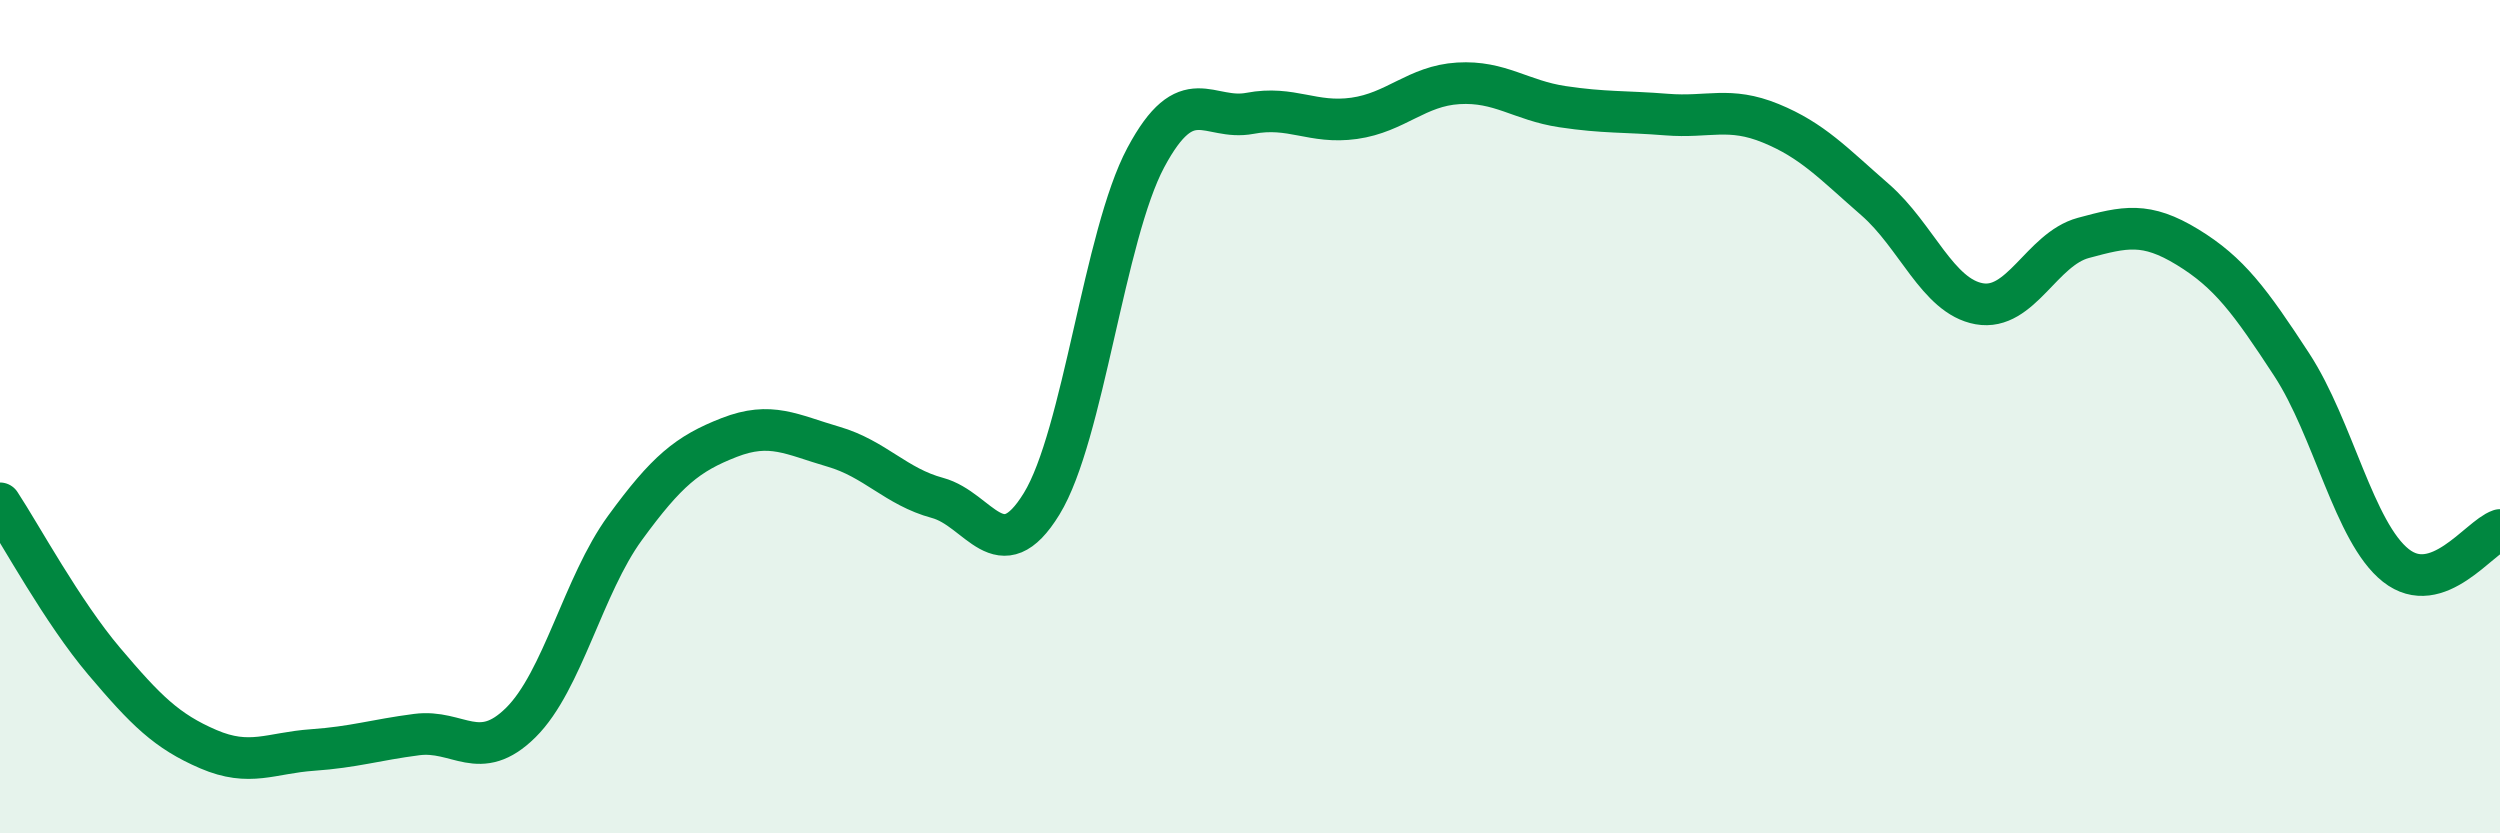 
    <svg width="60" height="20" viewBox="0 0 60 20" xmlns="http://www.w3.org/2000/svg">
      <path
        d="M 0,12.08 C 0.5,12.84 1.5,14.69 2.5,15.87 C 3.5,17.05 4,17.55 5,17.98 C 6,18.41 6.5,18.07 7.5,18 C 8.5,17.93 9,17.76 10,17.63 C 11,17.5 11.5,18.33 12.5,17.34 C 13.5,16.35 14,14.04 15,12.67 C 16,11.3 16.5,10.89 17.5,10.5 C 18.5,10.11 19,10.43 20,10.72 C 21,11.01 21.5,11.68 22.5,11.95 C 23.5,12.22 24,13.72 25,12.09 C 26,10.46 26.5,5.65 27.5,3.78 C 28.5,1.91 29,2.91 30,2.72 C 31,2.53 31.5,2.98 32.5,2.84 C 33.5,2.7 34,2.06 35,2 C 36,1.94 36.5,2.41 37.5,2.56 C 38.5,2.71 39,2.67 40,2.75 C 41,2.83 41.5,2.55 42.5,2.96 C 43.5,3.37 44,3.92 45,4.79 C 46,5.66 46.5,7.11 47.5,7.29 C 48.5,7.47 49,5.98 50,5.71 C 51,5.44 51.5,5.32 52.5,5.93 C 53.5,6.54 54,7.22 55,8.75 C 56,10.28 56.5,12.78 57.5,13.57 C 58.5,14.36 59.5,12.89 60,12.72L60 20L0 20Z"
        fill="#008740"
        opacity="0.1"
        stroke-linecap="round"
        stroke-linejoin="round"
      />
      <path
        d="M 0,12.08 C 0.5,12.84 1.5,14.69 2.5,15.87 C 3.5,17.05 4,17.55 5,17.98 C 6,18.41 6.5,18.07 7.5,18 C 8.5,17.93 9,17.76 10,17.63 C 11,17.5 11.5,18.33 12.5,17.34 C 13.5,16.35 14,14.04 15,12.67 C 16,11.3 16.5,10.89 17.5,10.5 C 18.5,10.11 19,10.43 20,10.72 C 21,11.01 21.5,11.68 22.5,11.95 C 23.5,12.22 24,13.72 25,12.09 C 26,10.46 26.5,5.65 27.5,3.78 C 28.5,1.91 29,2.91 30,2.72 C 31,2.53 31.5,2.98 32.5,2.84 C 33.5,2.7 34,2.06 35,2 C 36,1.94 36.5,2.41 37.5,2.56 C 38.5,2.71 39,2.67 40,2.75 C 41,2.83 41.5,2.55 42.5,2.96 C 43.5,3.37 44,3.92 45,4.79 C 46,5.66 46.5,7.11 47.5,7.29 C 48.5,7.47 49,5.98 50,5.71 C 51,5.44 51.5,5.32 52.5,5.93 C 53.5,6.54 54,7.22 55,8.75 C 56,10.28 56.5,12.78 57.5,13.57 C 58.5,14.36 59.5,12.89 60,12.72"
        stroke="#008740"
        stroke-width="1"
        fill="none"
        stroke-linecap="round"
        stroke-linejoin="round"
      />
    </svg>
  